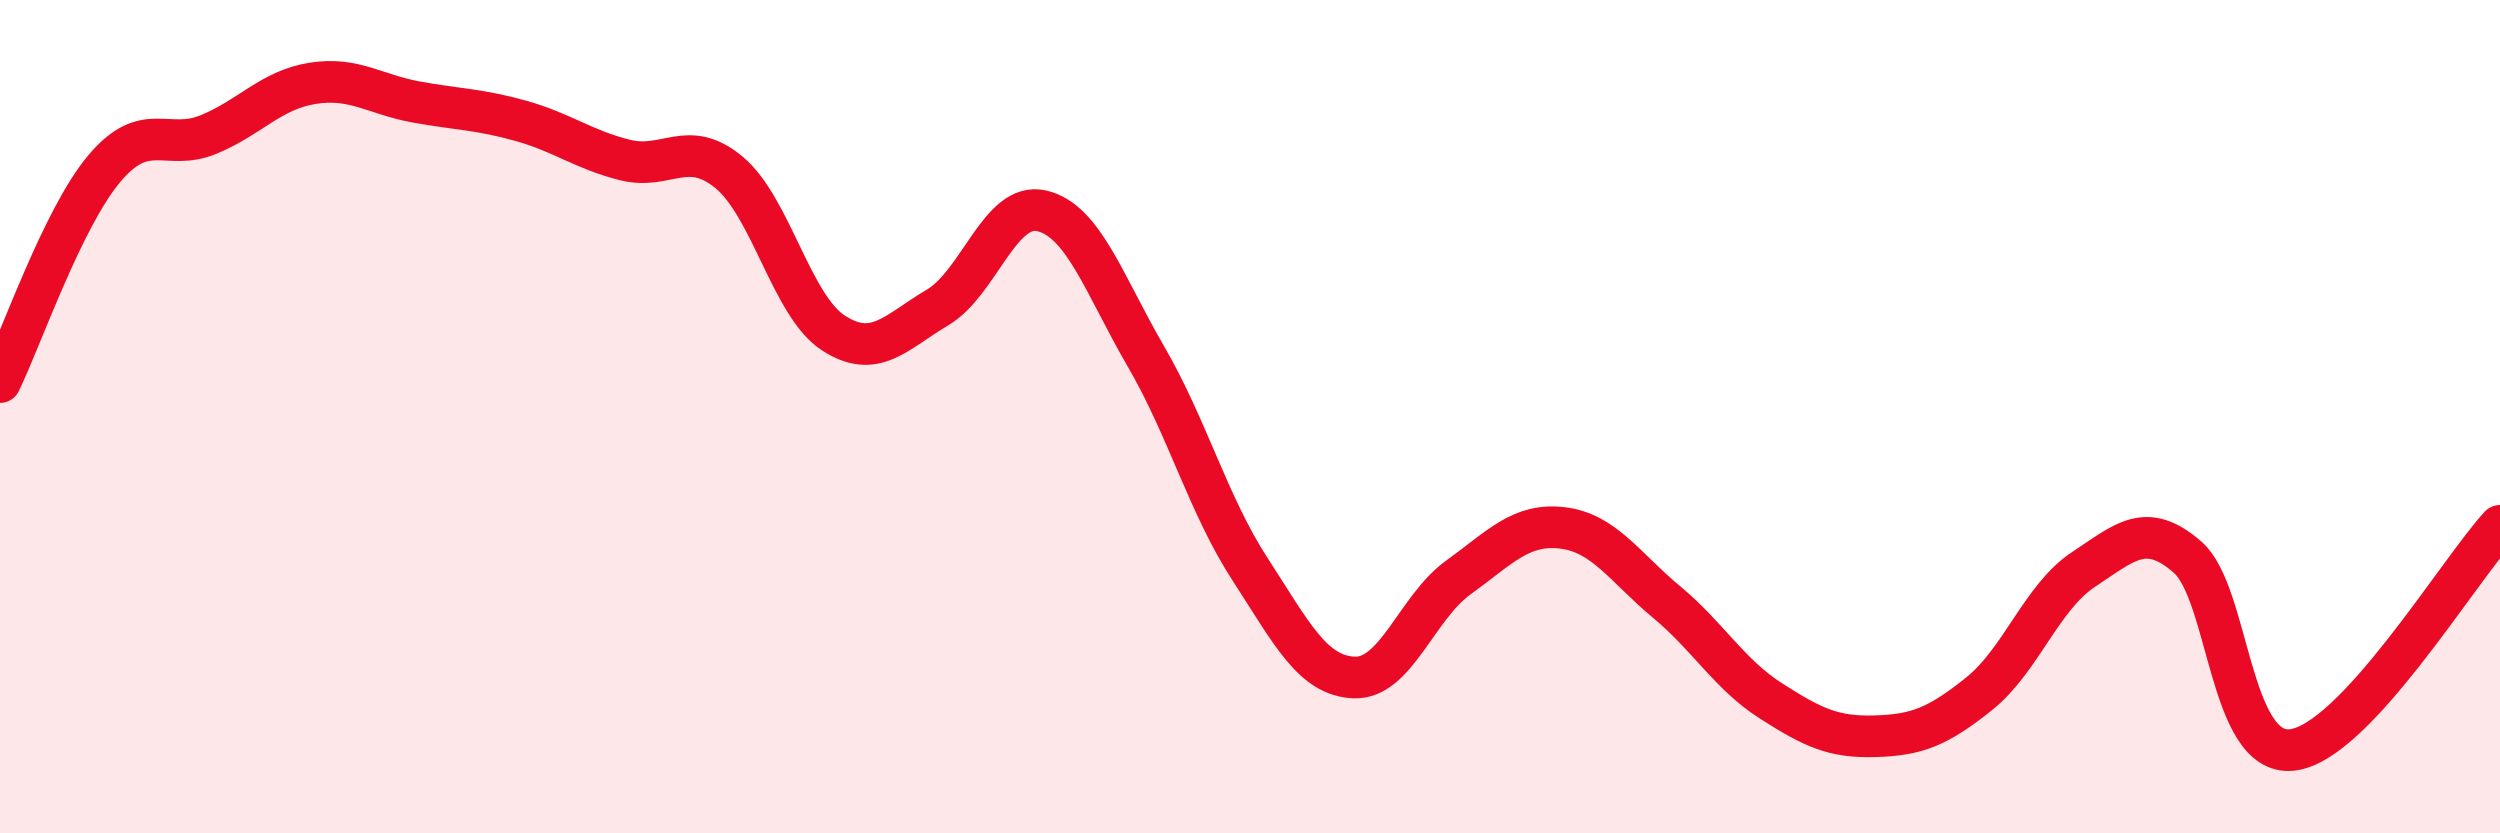 
    <svg width="60" height="20" viewBox="0 0 60 20" xmlns="http://www.w3.org/2000/svg">
      <path
        d="M 0,9.17 C 0.5,8.15 1.5,5.24 2.5,4.05 C 3.5,2.86 4,3.64 5,3.23 C 6,2.82 6.5,2.16 7.5,2 C 8.5,1.84 9,2.27 10,2.45 C 11,2.63 11.5,2.62 12.5,2.9 C 13.5,3.18 14,3.59 15,3.84 C 16,4.09 16.5,3.31 17.5,4.14 C 18.5,4.97 19,7.34 20,7.99 C 21,8.64 21.5,7.97 22.5,7.38 C 23.5,6.79 24,4.83 25,5.06 C 26,5.29 26.5,6.83 27.5,8.55 C 28.5,10.27 29,12.12 30,13.66 C 31,15.2 31.5,16.22 32.5,16.26 C 33.5,16.3 34,14.58 35,13.86 C 36,13.14 36.5,12.55 37.5,12.67 C 38.5,12.79 39,13.62 40,14.45 C 41,15.28 41.5,16.18 42.5,16.82 C 43.5,17.46 44,17.7 45,17.67 C 46,17.64 46.5,17.45 47.5,16.65 C 48.5,15.85 49,14.33 50,13.67 C 51,13.01 51.5,12.5 52.5,13.37 C 53.5,14.24 53.5,18.15 55,18 C 56.5,17.85 59,13.7 60,12.62L60 20L0 20Z"
        fill="#EB0A25"
        opacity="0.1"
        stroke-linecap="round"
        stroke-linejoin="round"
      />
      <path
        d="M 0,9.17 C 0.5,8.15 1.5,5.24 2.5,4.05 C 3.5,2.86 4,3.64 5,3.23 C 6,2.82 6.5,2.16 7.5,2 C 8.5,1.84 9,2.27 10,2.45 C 11,2.63 11.5,2.62 12.5,2.9 C 13.5,3.18 14,3.59 15,3.84 C 16,4.09 16.5,3.31 17.5,4.14 C 18.5,4.97 19,7.34 20,7.99 C 21,8.64 21.5,7.97 22.5,7.38 C 23.5,6.79 24,4.83 25,5.06 C 26,5.29 26.5,6.83 27.5,8.55 C 28.5,10.27 29,12.12 30,13.66 C 31,15.2 31.5,16.22 32.5,16.26 C 33.5,16.3 34,14.58 35,13.86 C 36,13.14 36.5,12.55 37.5,12.67 C 38.5,12.79 39,13.62 40,14.45 C 41,15.28 41.5,16.18 42.5,16.82 C 43.5,17.46 44,17.7 45,17.67 C 46,17.64 46.5,17.45 47.5,16.65 C 48.5,15.85 49,14.33 50,13.67 C 51,13.01 51.5,12.5 52.5,13.37 C 53.5,14.24 53.5,18.15 55,18 C 56.5,17.85 59,13.7 60,12.62"
        stroke="#EB0A25"
        stroke-width="1"
        fill="none"
        stroke-linecap="round"
        stroke-linejoin="round"
      />
    </svg>
  